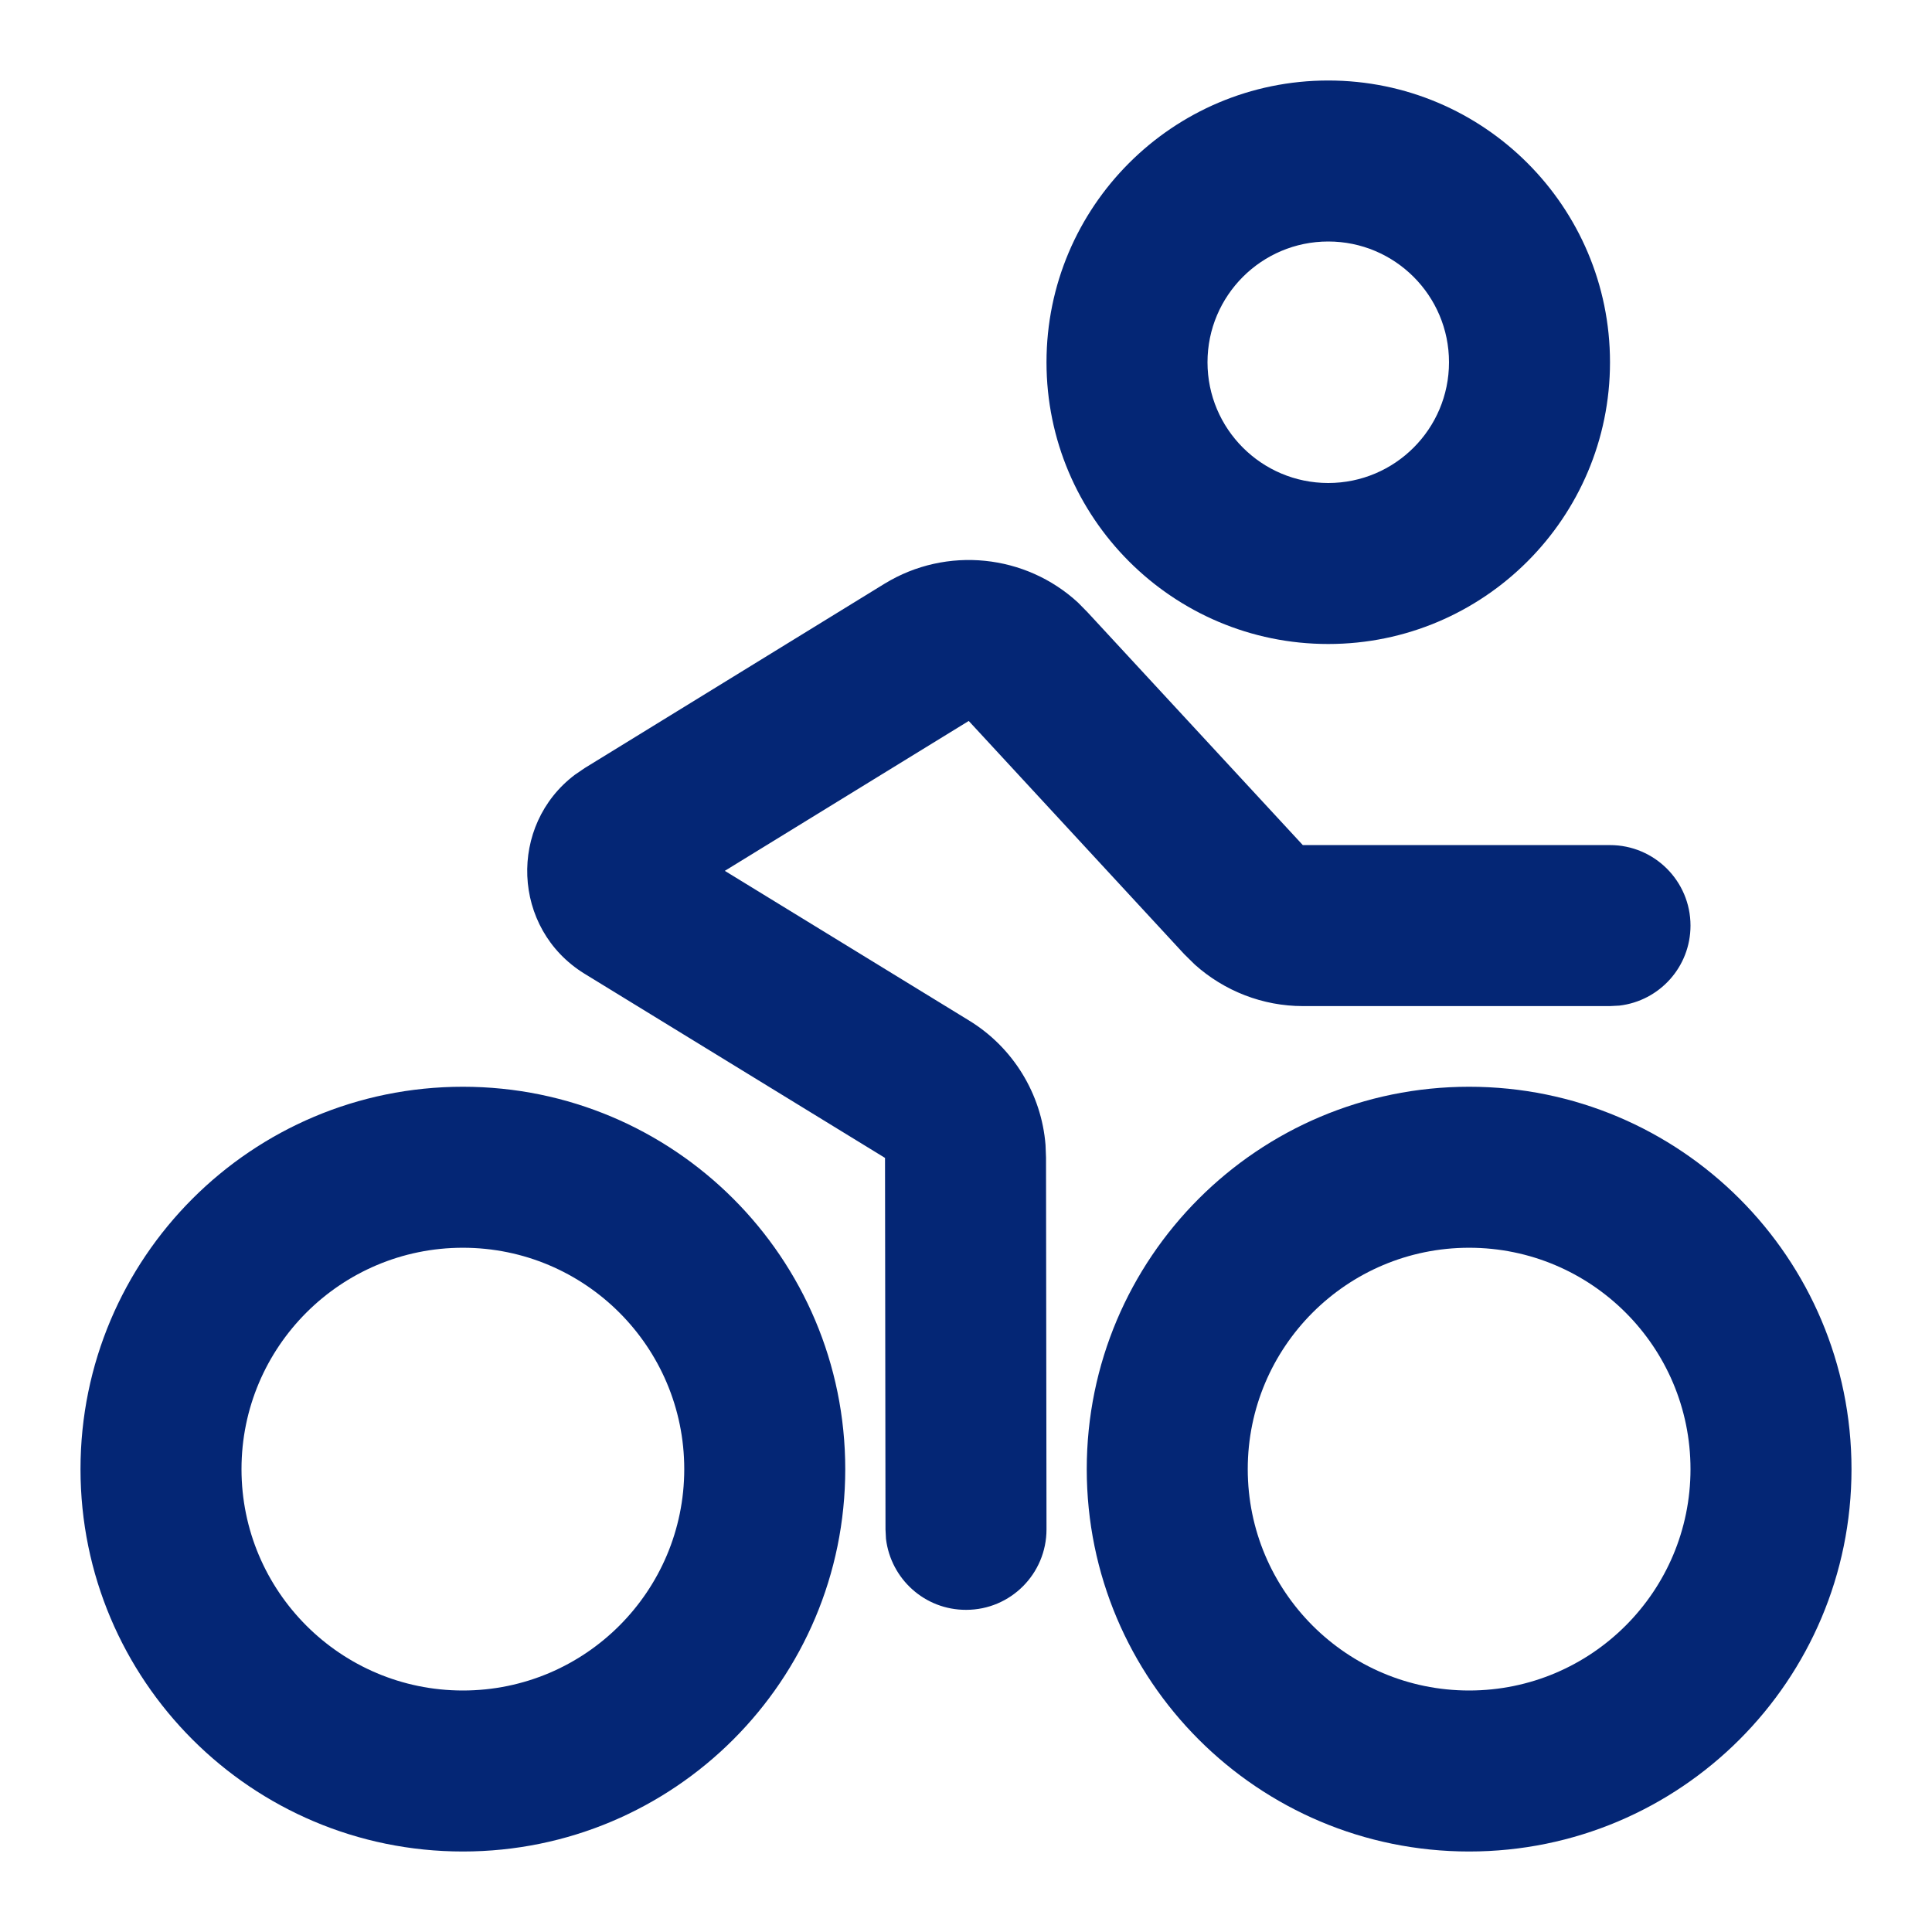 <svg width="12" height="12" viewBox="0 0 12 12" fill="none" xmlns="http://www.w3.org/2000/svg">
<path d="M9.125 6.75C10.437 6.75 11.5 7.813 11.5 9.125C11.5 10.437 10.437 11.5 9.125 11.5C7.813 11.5 6.75 10.437 6.75 9.125C6.75 7.813 7.813 6.75 9.125 6.75ZM2.875 6.75C4.187 6.75 5.25 7.813 5.25 9.125C5.25 10.437 4.187 11.5 2.875 11.5C1.563 11.5 0.5 10.437 0.5 9.125C0.5 7.813 1.563 6.75 2.875 6.75ZM9.125 7.75C8.366 7.75 7.75 8.366 7.75 9.125C7.75 9.884 8.366 10.5 9.125 10.5C9.884 10.5 10.5 9.884 10.5 9.125C10.5 8.366 9.884 7.75 9.125 7.75ZM2.875 7.75C2.116 7.75 1.5 8.366 1.5 9.125C1.5 9.884 2.116 10.5 2.875 10.5C3.634 10.5 4.25 9.884 4.25 9.125C4.25 8.366 3.634 7.75 2.875 7.75ZM6.696 3.743L6.755 3.803L8.092 5.249H10C10.276 5.249 10.5 5.473 10.5 5.749C10.5 6.006 10.307 6.217 10.058 6.246L10 6.249H8.092C7.844 6.249 7.605 6.156 7.421 5.991L7.355 5.926L6.017 4.478L4.502 5.409L6.018 6.338C6.292 6.505 6.469 6.794 6.494 7.112L6.497 7.191L6.5 9.499C6.5 9.775 6.277 9.999 6.001 9.999C5.744 10 5.533 9.807 5.503 9.558L5.5 9.5L5.497 7.192L3.629 6.047C3.177 5.767 3.157 5.124 3.571 4.812L3.631 4.771L5.495 3.625C5.88 3.39 6.371 3.443 6.696 3.743ZM8.25 0.5C9.216 0.5 10 1.284 10 2.25C10 3.216 9.216 4 8.25 4C7.284 4 6.5 3.216 6.5 2.25C6.5 1.284 7.284 0.5 8.25 0.5ZM8.25 1.5C7.836 1.5 7.5 1.836 7.5 2.25C7.5 2.664 7.836 3 8.25 3C8.664 3 9 2.664 9 2.25C9 1.836 8.664 1.5 8.25 1.5Z" fill="#042675"/>
</svg>
